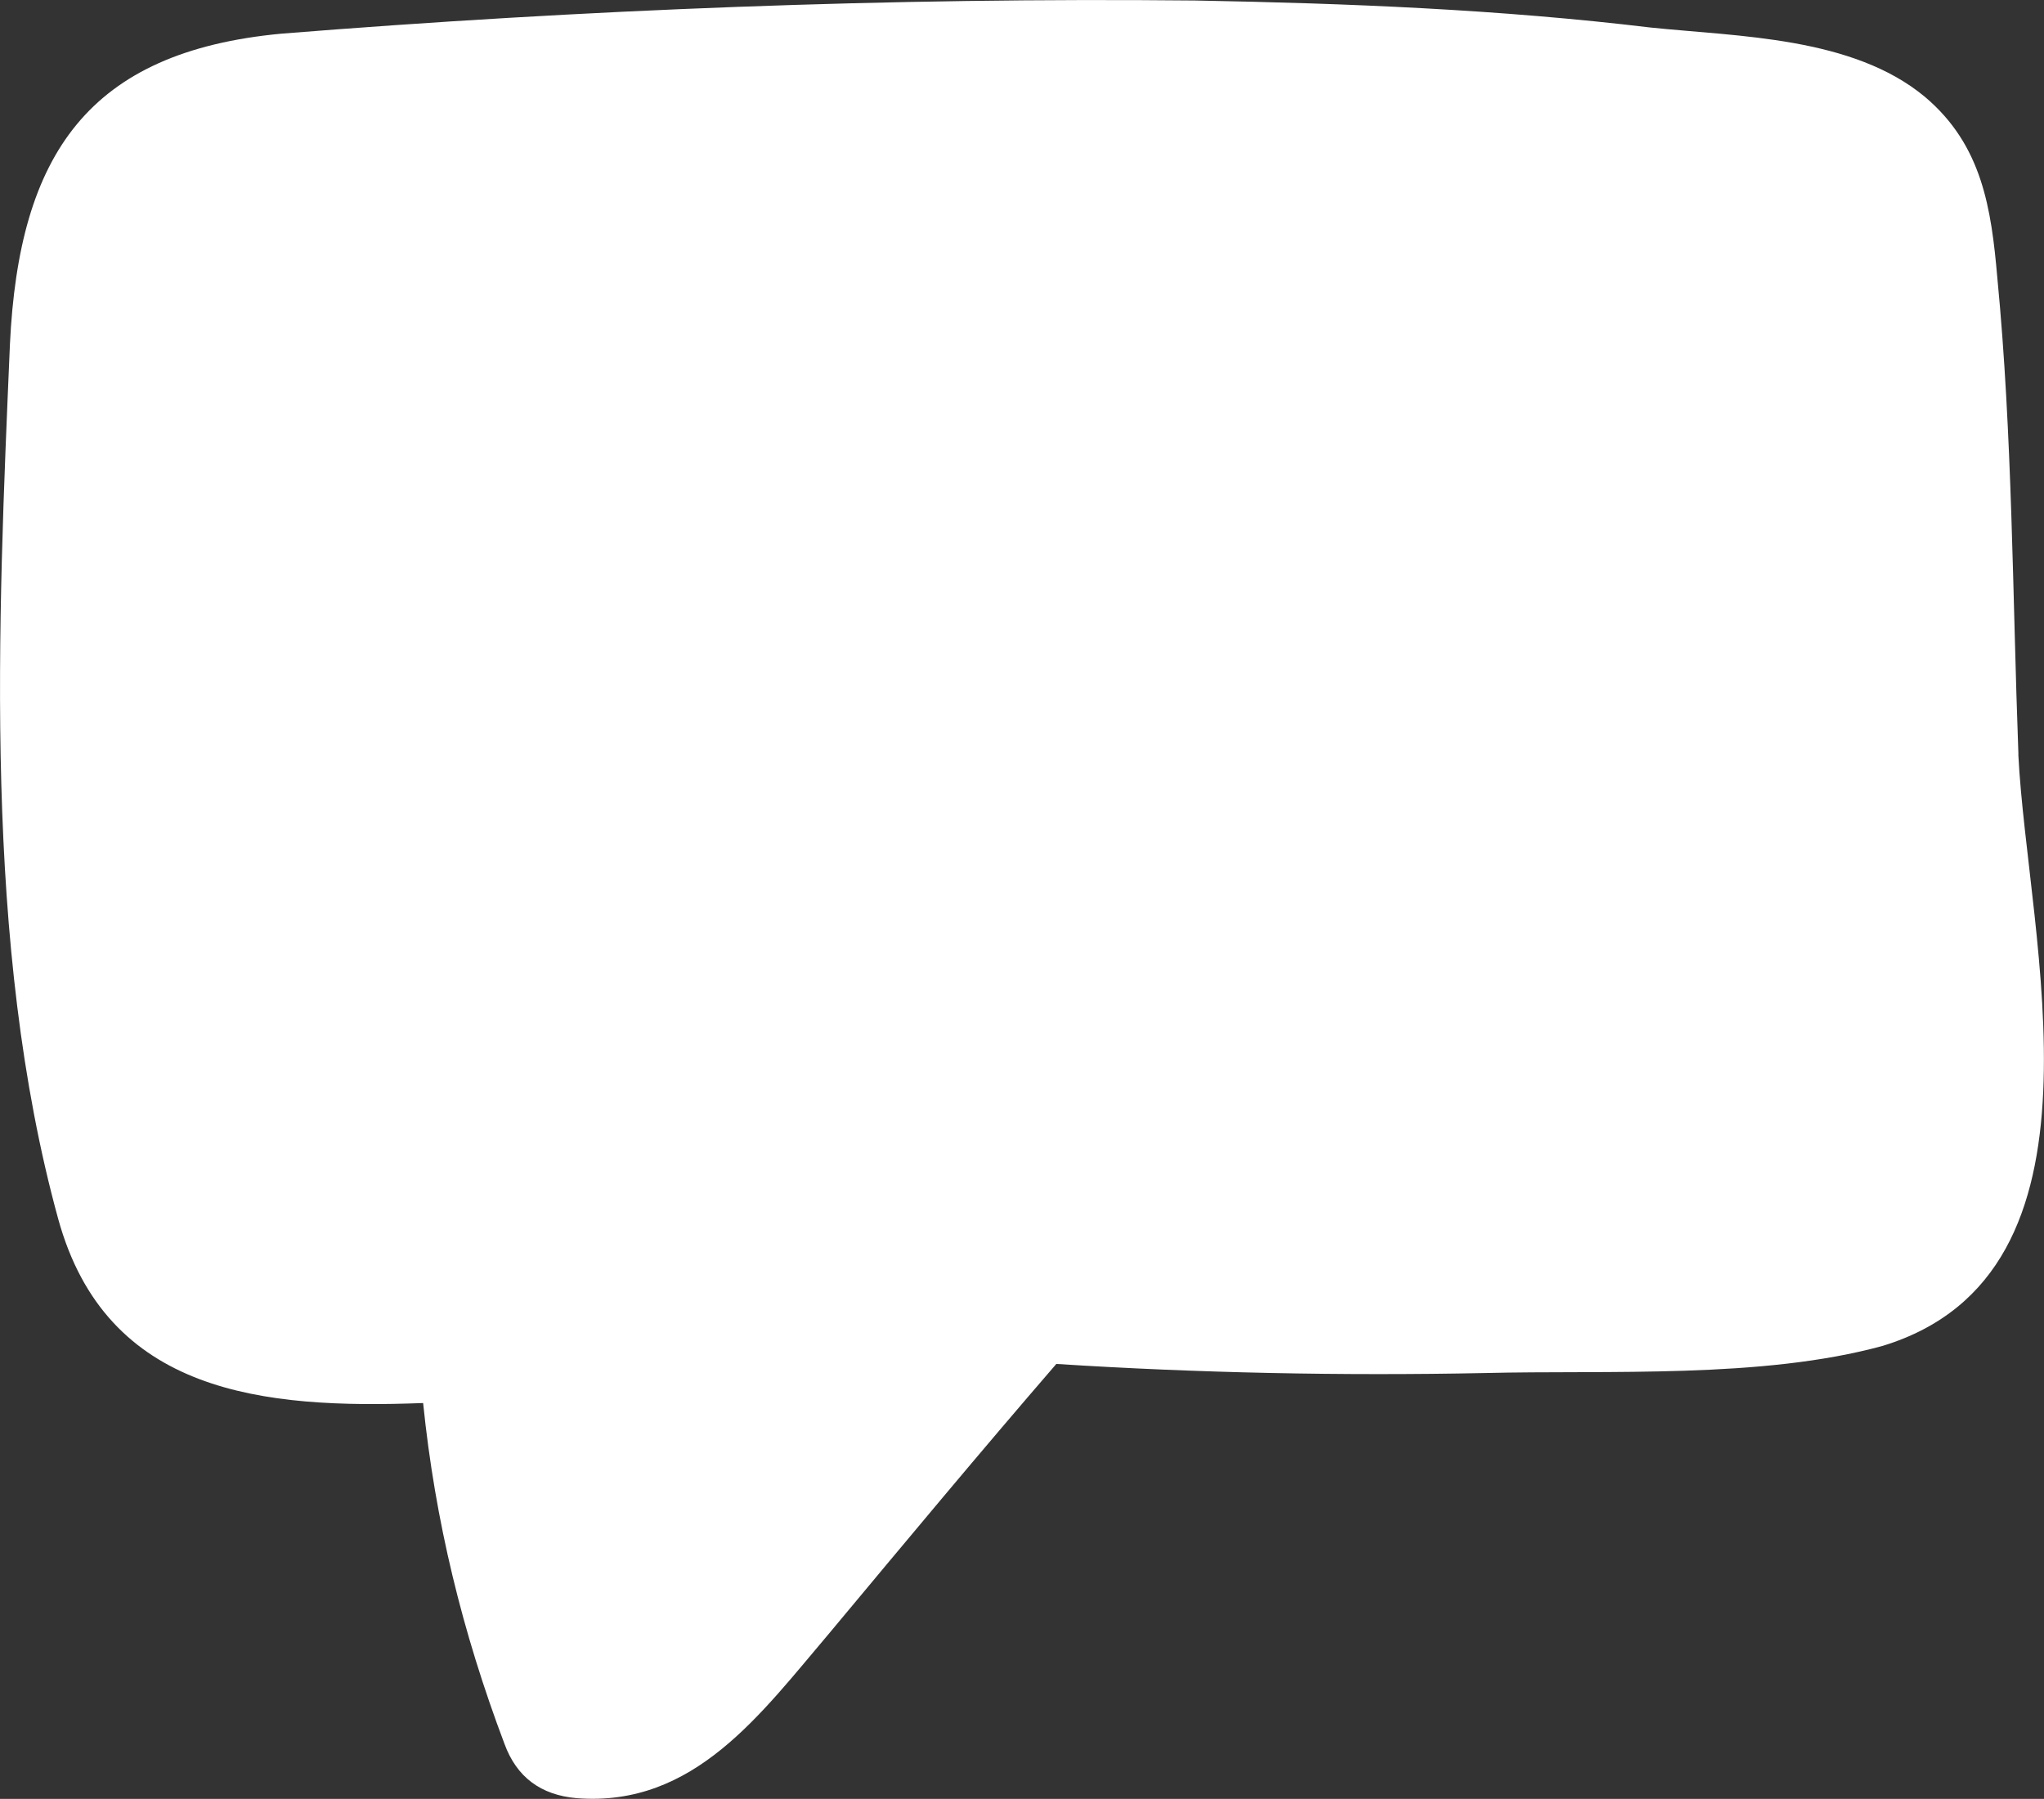 <?xml version="1.0" encoding="UTF-8"?>
<svg id="Layer_1" xmlns="http://www.w3.org/2000/svg" version="1.1" xmlns:xlink="http://www.w3.org/1999/xlink" viewBox="0 0 199.75 175.77">
  <rect x="0" y="0" width="199.75" height="175.77" fill="#333333" stroke="none"/>
  <!-- Generator: Adobe Illustrator 29.5.0, SVG Export Plug-In . SVG Version: 2.1.0 Build 137)  -->
  <defs>
    <style>
      .st0 {
        fill: none;
      }

      .st1 {
        fill: white;
      }

      .st2 {
        clip-path: url(#clippath);
      }
    </style>
    <clipPath id="clippath">
      <rect class="st0" width="199.75" height="175.77"/>
    </clipPath>
  </defs>
  <g class="st2">
    <path class="st1" d="M197.25,73.72h0c-.58-15.62-.58-31.25-2.06-46.57-.59-6.78-1.48-12.96-7.07-17.68-7.07-5.89-18.27-5.89-26.82-6.78C146.57.92,131.83.33,116.79.05,87.02-.25,56.96.93,27.49,3.29,8.63,5.06,1.85,15.08.97,33.65-.2,61.06-1.68,92.29,5.69,119.11c4.72,17.1,20.04,18.57,35.66,17.98,1.17,11.49,3.83,22.4,7.95,33.3,1.18,3.24,3.54,5.01,7.07,5.31,11.48.89,17.98-8.25,24.75-16.21,7.37-8.84,14.73-17.68,22.11-26.22,13.85.89,28,1.17,41.84.89,12.09-.3,27.11.58,38.9-2.65,23.29-7.1,14.16-39.82,13.27-57.79"/>
  </g>
</svg>